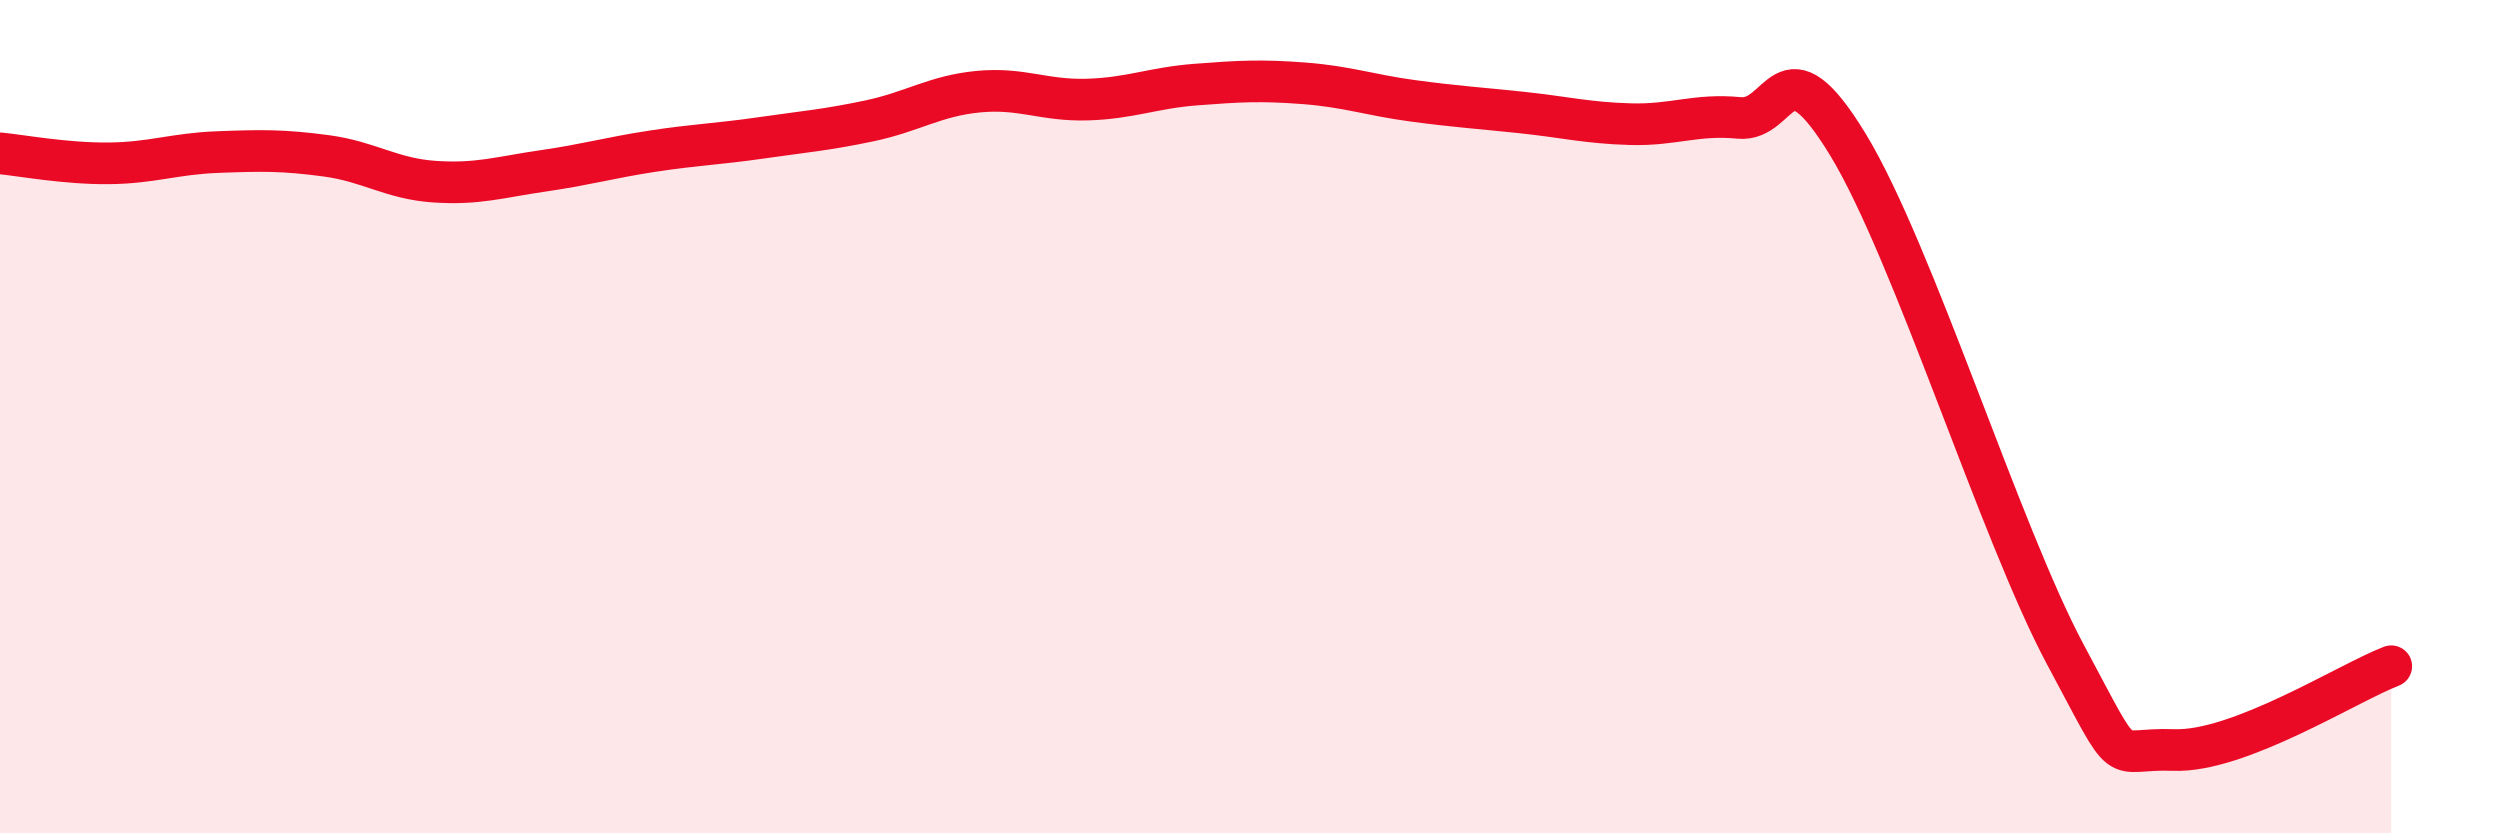 
    <svg width="60" height="20" viewBox="0 0 60 20" xmlns="http://www.w3.org/2000/svg">
      <path
        d="M 0,3.68 C 0.52,3.73 1.57,3.93 2.61,3.92 C 3.65,3.91 4.18,3.69 5.22,3.65 C 6.26,3.61 6.79,3.6 7.83,3.74 C 8.87,3.88 9.39,4.29 10.43,4.36 C 11.47,4.43 12,4.25 13.04,4.1 C 14.08,3.95 14.61,3.79 15.65,3.63 C 16.69,3.47 17.22,3.46 18.26,3.31 C 19.3,3.16 19.83,3.12 20.87,2.9 C 21.91,2.68 22.44,2.3 23.48,2.2 C 24.52,2.1 25.05,2.42 26.09,2.39 C 27.13,2.36 27.66,2.11 28.7,2.03 C 29.74,1.95 30.26,1.92 31.3,2 C 32.34,2.08 32.87,2.28 33.91,2.42 C 34.95,2.56 35.48,2.59 36.52,2.7 C 37.56,2.81 38.09,2.95 39.13,2.98 C 40.17,3.01 40.7,2.73 41.74,2.83 C 42.78,2.93 42.78,0.89 44.35,3.47 C 45.92,6.05 48.01,12.8 49.57,15.71 C 51.13,18.62 50.61,17.94 52.17,18 C 53.73,18.06 56.35,16.39 57.39,15.99L57.39 20L0 20Z"
        fill="#EB0A25"
        opacity="0.1"
        stroke-linecap="round"
        stroke-linejoin="round"
      />
      <path
        d="M 0,3.68 C 0.52,3.73 1.57,3.93 2.61,3.92 C 3.65,3.91 4.18,3.69 5.22,3.65 C 6.26,3.61 6.79,3.6 7.83,3.74 C 8.87,3.88 9.39,4.29 10.43,4.36 C 11.47,4.43 12,4.25 13.04,4.1 C 14.08,3.95 14.61,3.79 15.65,3.63 C 16.69,3.47 17.22,3.46 18.26,3.31 C 19.3,3.16 19.83,3.12 20.87,2.9 C 21.91,2.68 22.44,2.3 23.48,2.2 C 24.52,2.1 25.05,2.42 26.09,2.39 C 27.13,2.36 27.66,2.11 28.7,2.03 C 29.74,1.95 30.26,1.92 31.3,2 C 32.34,2.08 32.87,2.28 33.91,2.42 C 34.95,2.56 35.48,2.59 36.52,2.7 C 37.56,2.81 38.09,2.95 39.13,2.98 C 40.17,3.01 40.7,2.73 41.74,2.83 C 42.78,2.93 42.78,0.89 44.35,3.47 C 45.92,6.05 48.01,12.8 49.57,15.71 C 51.13,18.62 50.61,17.94 52.17,18 C 53.73,18.06 56.35,16.39 57.39,15.99"
        stroke="#EB0A25"
        stroke-width="1"
        fill="none"
        stroke-linecap="round"
        stroke-linejoin="round"
      />
    </svg>
  